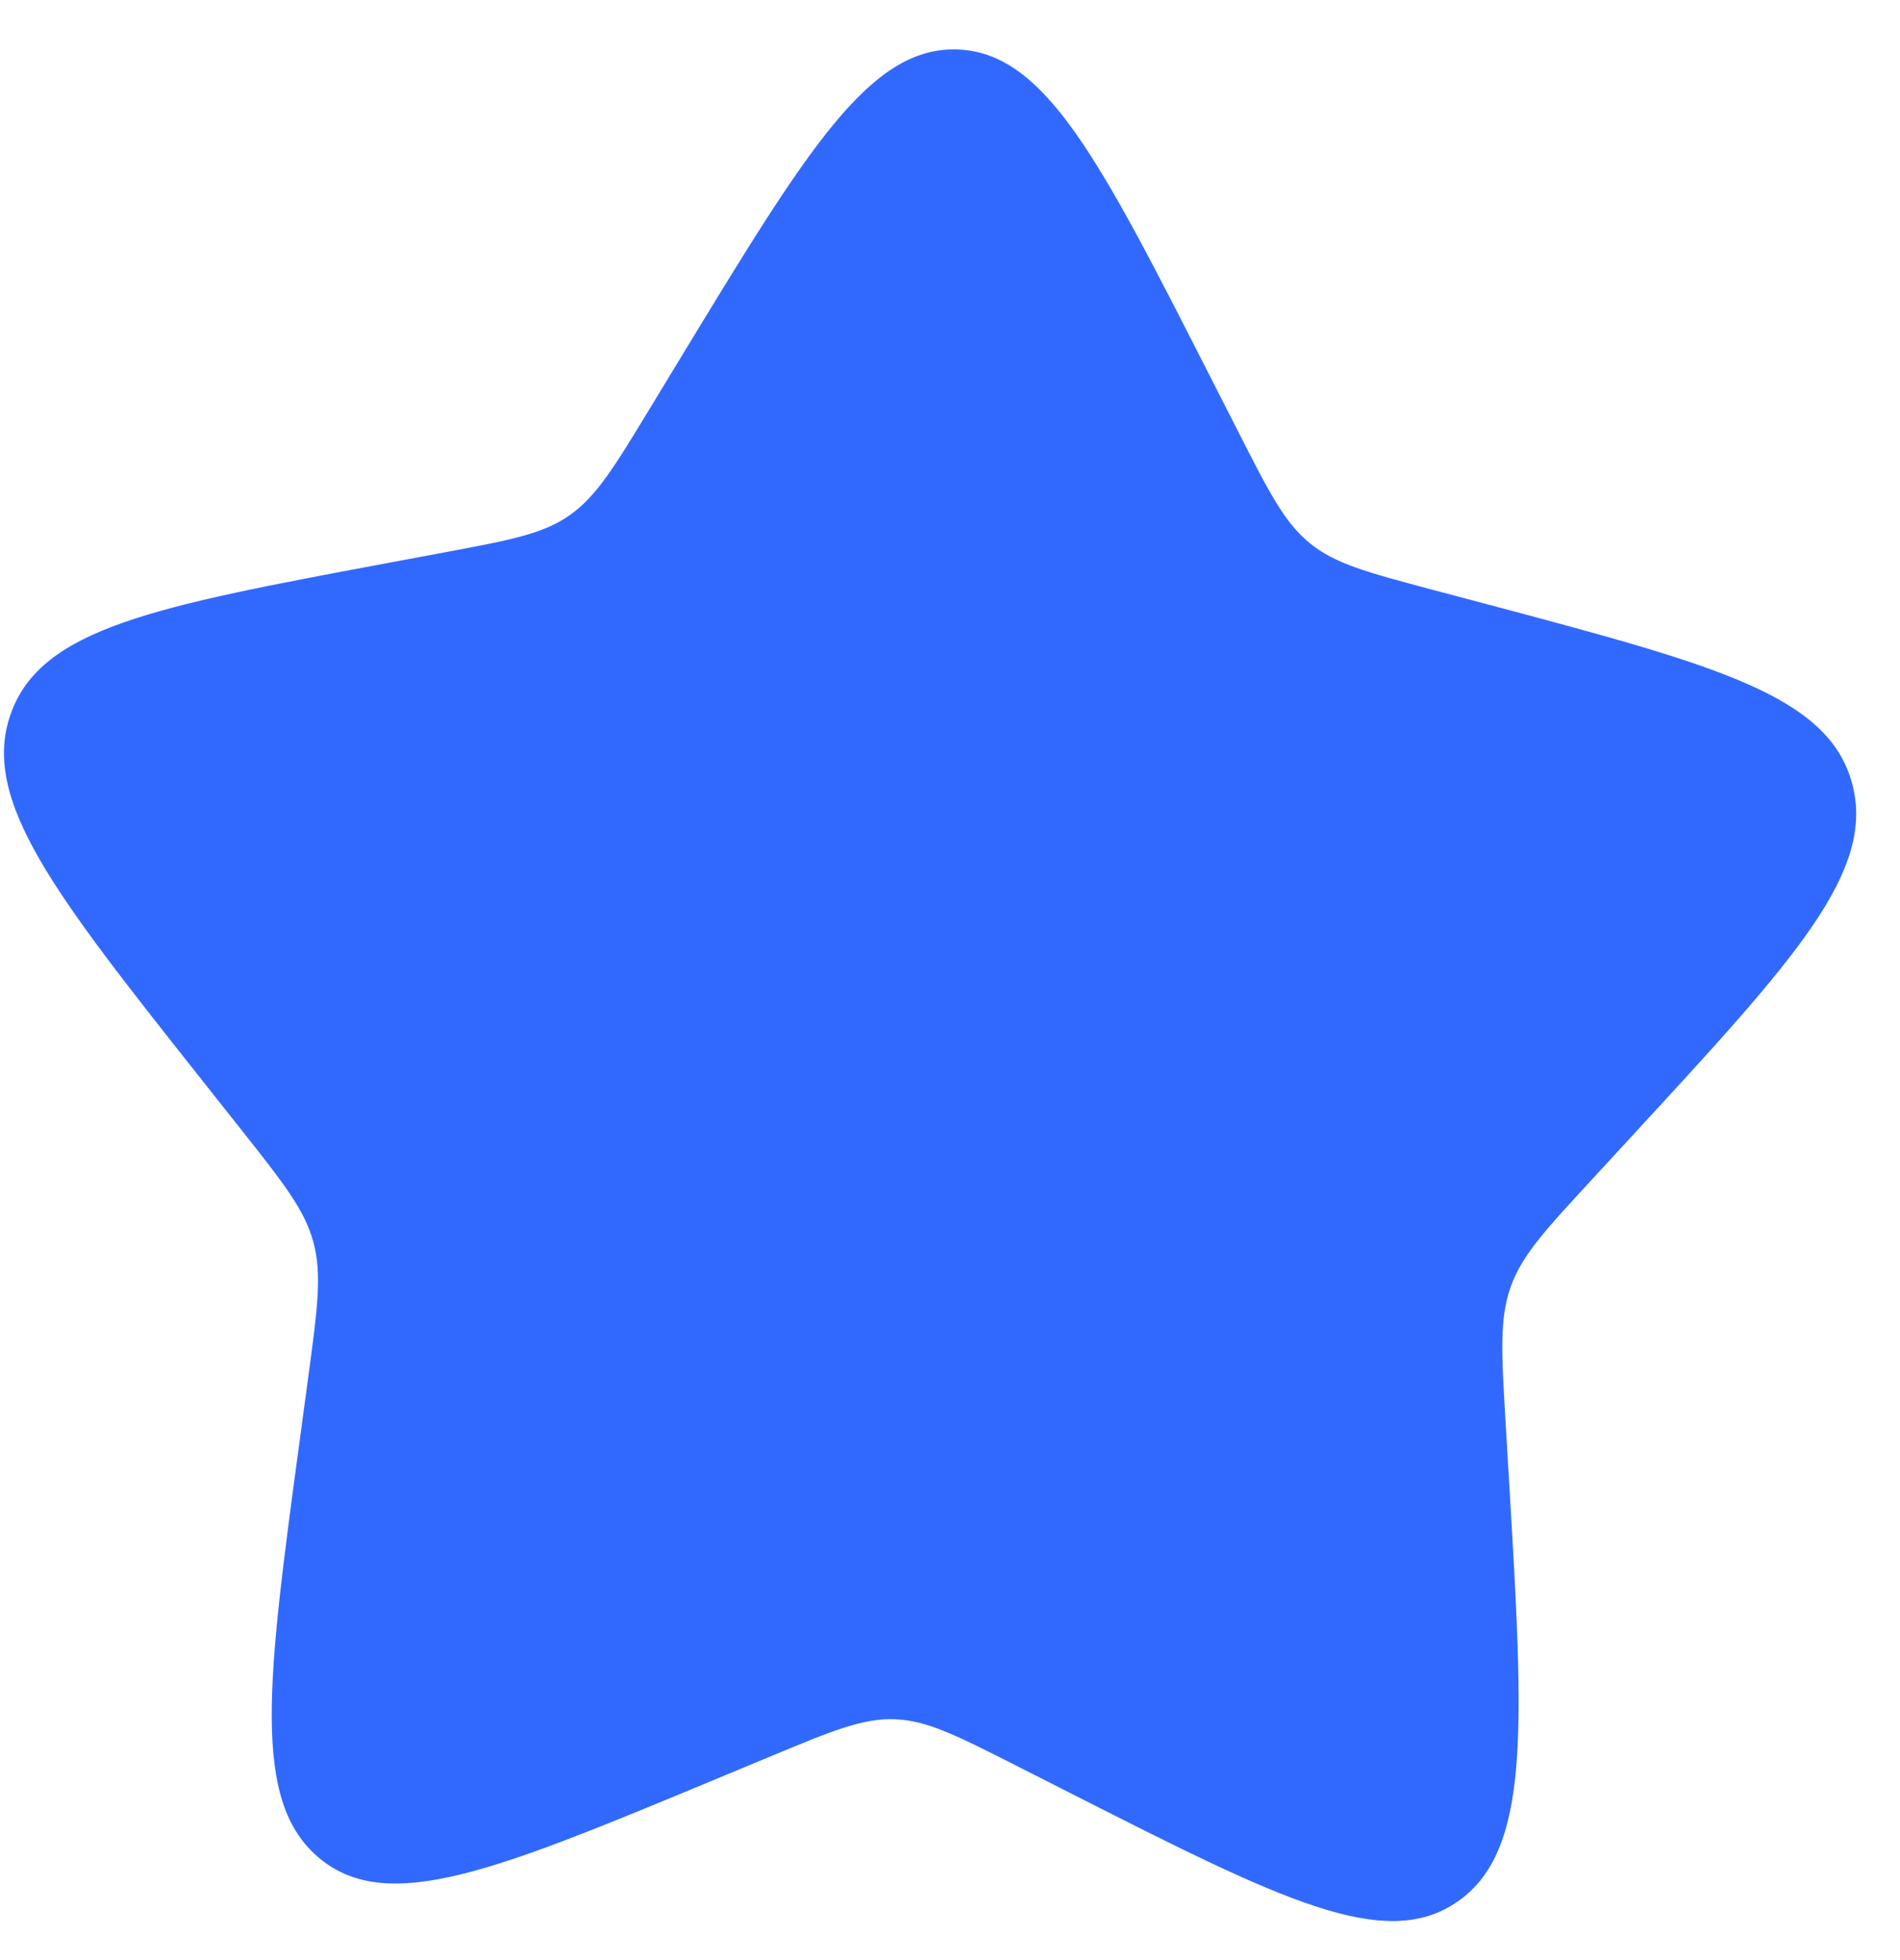 <svg width="32" height="33" viewBox="0 0 32 33" fill="none" xmlns="http://www.w3.org/2000/svg">
<path d="M11.489 5.981C13.598 2.512 14.652 0.777 16.129 0.833C17.606 0.888 18.527 2.697 20.369 6.315L20.846 7.251C21.369 8.28 21.631 8.794 22.056 9.142C22.482 9.491 23.022 9.635 24.103 9.923L25.087 10.184C28.89 11.197 30.792 11.703 31.193 13.188C31.594 14.672 30.229 16.152 27.499 19.112L26.793 19.878C26.017 20.719 25.629 21.139 25.441 21.671C25.254 22.202 25.288 22.784 25.357 23.947L25.42 25.007C25.662 29.102 25.783 31.149 24.554 32.011C23.325 32.873 21.56 31.979 18.03 30.19L17.117 29.727C16.114 29.219 15.613 28.965 15.072 28.945C14.531 28.924 14.012 29.14 12.973 29.572L12.028 29.965C8.374 31.483 6.547 32.242 5.387 31.291C4.226 30.339 4.5 28.306 5.049 24.241L5.191 23.189C5.347 22.034 5.425 21.456 5.278 20.912C5.131 20.368 4.776 19.92 4.066 19.023L3.419 18.206C0.918 15.05 -0.332 13.471 0.18 12.021C0.691 10.571 2.626 10.209 6.495 9.485L7.496 9.298C8.595 9.092 9.145 8.99 9.595 8.674C10.045 8.358 10.345 7.865 10.944 6.879L11.489 5.981Z" fill="#3169FF"/>
</svg>
